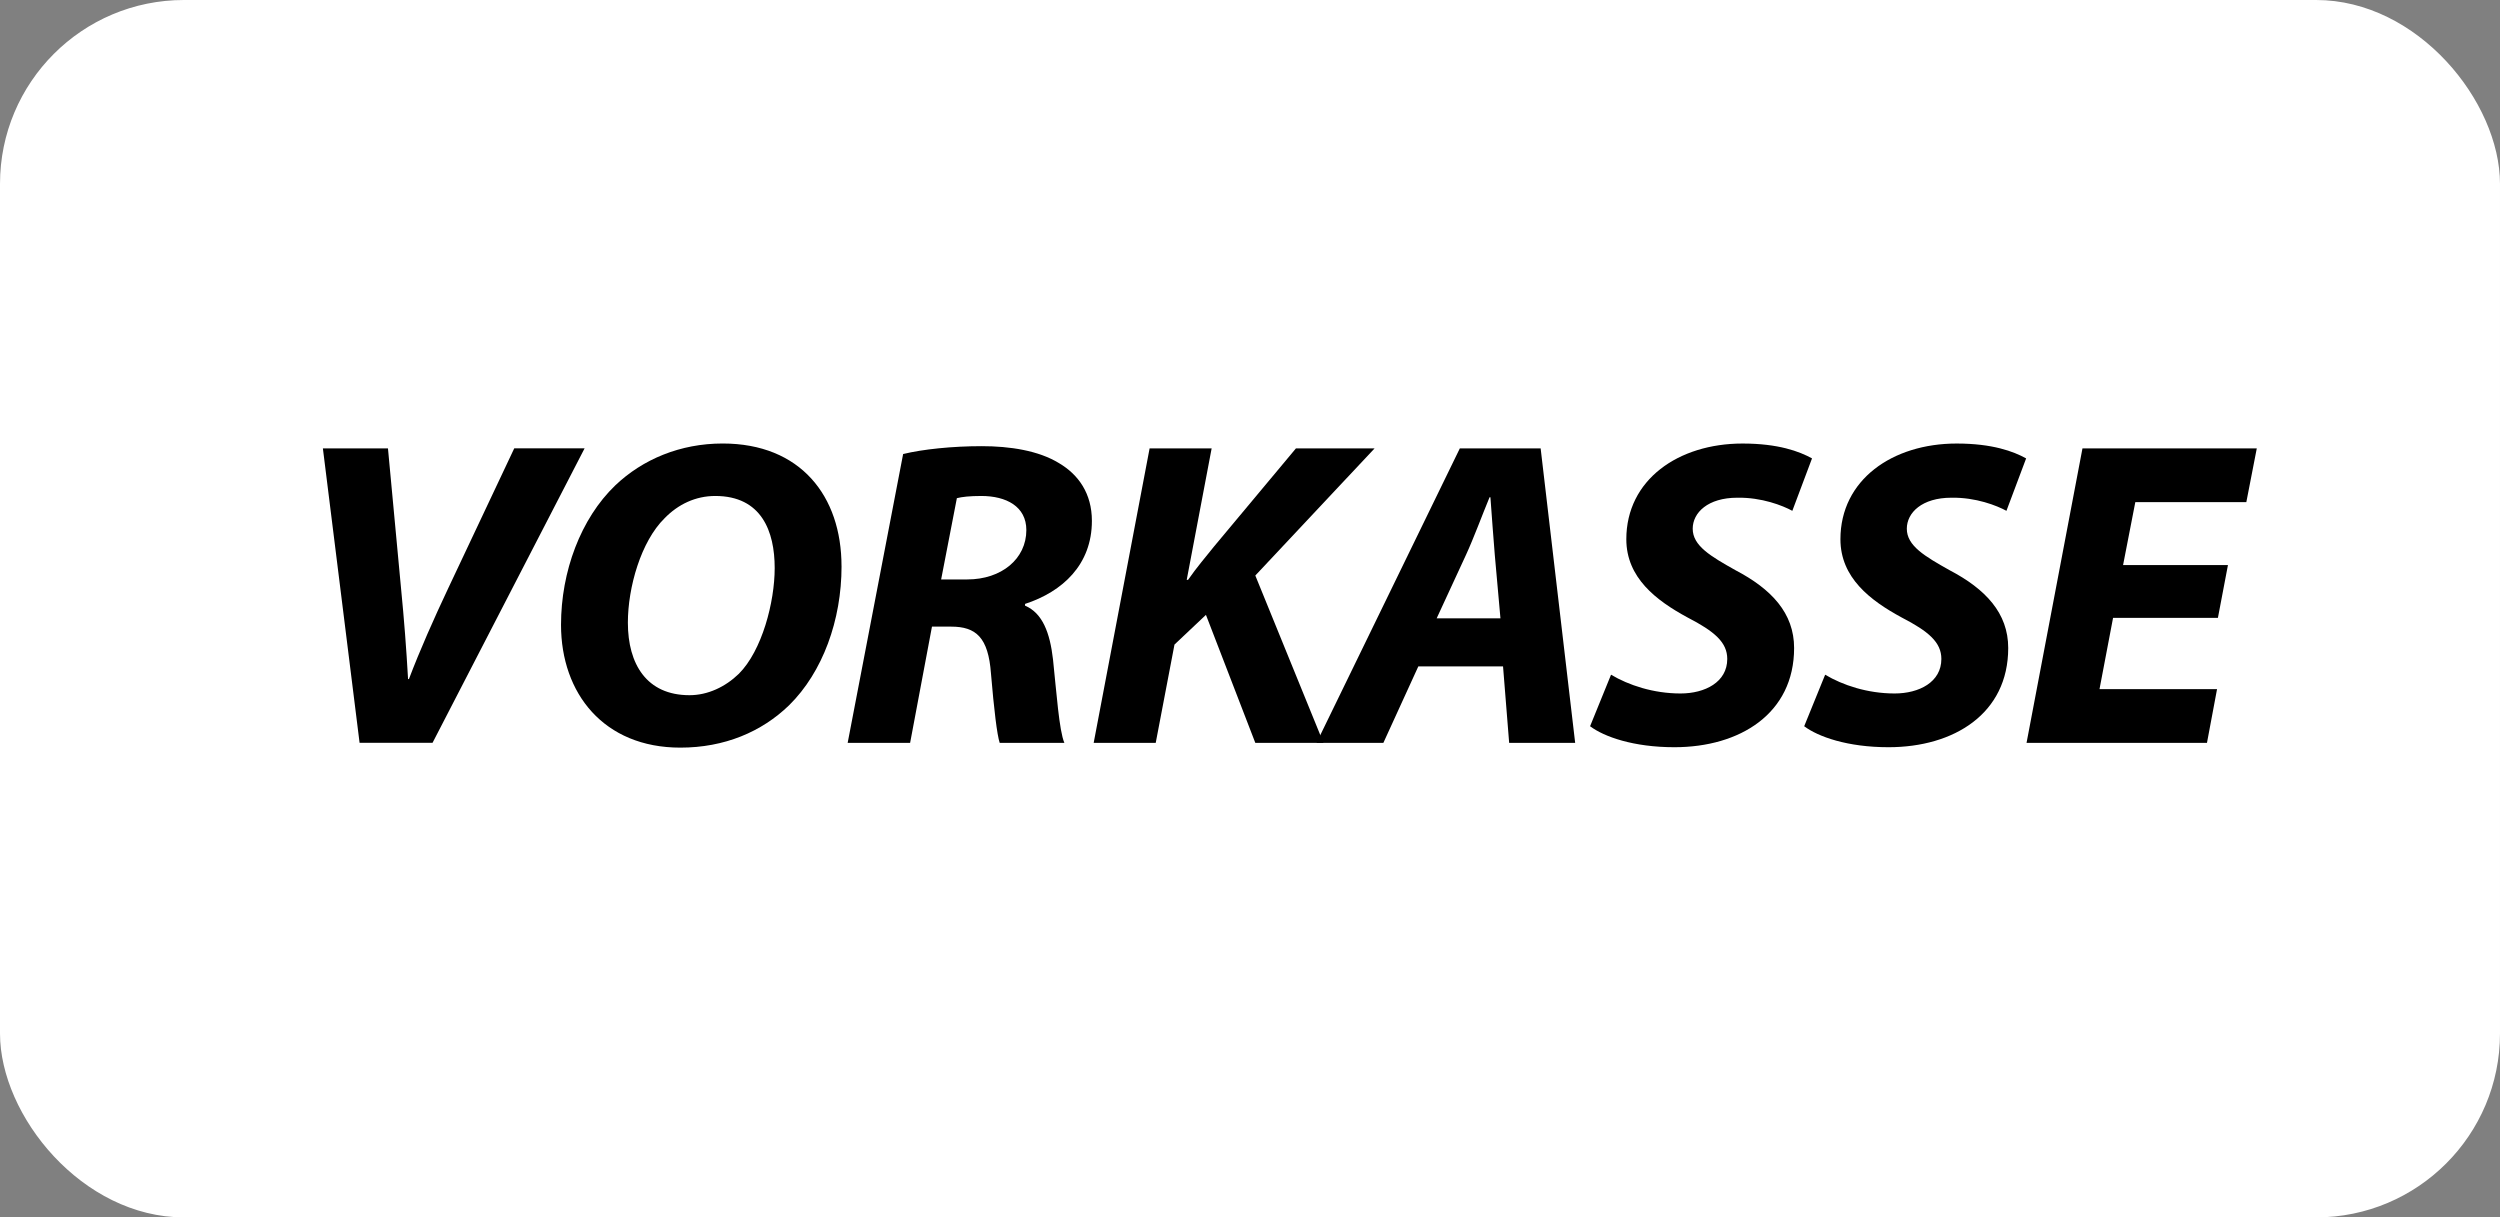 <?xml version="1.0" encoding="UTF-8"?><svg id="uuid-d18e1bfe-6851-4e40-8a29-a0c52546c9eb" xmlns="http://www.w3.org/2000/svg" width="85.821" height="41.791" viewBox="0 0 85.821 41.791"><rect x="0" y="0" width="85.821" height="41.791" fill="#808080" stroke="none"/><defs><style>.uuid-f1adc941-fc2b-4f58-9ed7-c018873680d9{fill:#fff;}</style></defs><g id="uuid-bed568a7-2cd2-42e3-a9ed-ea6cc5f3937b"><g><rect class="uuid-f1adc941-fc2b-4f58-9ed7-c018873680d9" width="85.821" height="41.791" rx="6.313" ry="6.313"/><g><path d="m12.344,25.501l-1.26-10.109h2.234l.45,4.814c.105,1.065.18,2.055.24,3.105h.03c.375-.99.855-2.07,1.35-3.12l2.265-4.8h2.415l-5.22,10.109h-2.505Z"/><path d="m28.889,19.441c0,1.845-.644,3.63-1.8,4.769-.945.915-2.22,1.455-3.735,1.455-2.625,0-4.095-1.86-4.095-4.215,0-1.83.675-3.645,1.86-4.785.944-.9,2.234-1.44,3.689-1.44,2.67,0,4.08,1.8,4.08,4.215Zm-6.075-1.65c-.81.795-1.26,2.37-1.26,3.584,0,1.425.645,2.49,2.115,2.49.63,0,1.23-.285,1.695-.735.795-.795,1.23-2.459,1.23-3.629,0-1.26-.45-2.475-2.04-2.475-.675,0-1.274.285-1.74.765Z"/><path d="m31.003,15.586c.676-.165,1.695-.27,2.7-.27.96,0,1.95.15,2.655.585.66.39,1.125,1.035,1.125,1.98,0,1.5-1.005,2.43-2.295,2.85v.06c.6.255.855.93.96,1.845.12,1.125.21,2.445.39,2.865h-2.22c-.09-.27-.195-1.14-.3-2.385-.09-1.23-.511-1.605-1.365-1.605h-.66l-.75,3.99h-2.144l1.904-9.915Zm1.306,4.305h.899c1.17,0,2.025-.705,2.025-1.695,0-.81-.69-1.17-1.545-1.17-.405,0-.66.03-.84.075l-.54,2.79Z"/><path d="m39.464,15.392h2.13l-.856,4.515h.045c.301-.435.615-.795.9-1.155l2.805-3.36h2.7l-4.095,4.365,2.34,5.745h-2.34l-1.695-4.395-1.08,1.02-.644,3.375h-2.13l1.92-10.109Z"/><path d="m48.689,22.876l-1.2,2.625h-2.295l4.92-10.109h2.774l1.185,10.109h-2.266l-.21-2.625h-2.909Zm2.819-1.65l-.194-2.175c-.046-.555-.105-1.365-.15-1.98h-.03c-.255.615-.54,1.395-.81,1.98l-1.005,2.175h2.189Z"/><path d="m55.304,23.161c.601.36,1.455.645,2.385.645.841,0,1.605-.39,1.605-1.185,0-.57-.435-.945-1.365-1.425-1.08-.585-2.1-1.365-2.1-2.685,0-2.04,1.785-3.285,3.989-3.285,1.23,0,1.95.27,2.386.51l-.676,1.8c-.33-.18-1.05-.465-1.89-.45-1.005,0-1.53.51-1.53,1.065,0,.585.615.945,1.471,1.425,1.23.645,2.01,1.47,2.01,2.67,0,2.25-1.86,3.405-4.11,3.405-1.409,0-2.414-.36-2.894-.72l.72-1.77Z"/><path d="m62.654,23.161c.601.36,1.455.645,2.385.645.841,0,1.605-.39,1.605-1.185,0-.57-.435-.945-1.365-1.425-1.08-.585-2.1-1.365-2.1-2.685,0-2.04,1.785-3.285,3.989-3.285,1.23,0,1.95.27,2.386.51l-.676,1.8c-.33-.18-1.05-.465-1.89-.45-1.005,0-1.53.51-1.53,1.065,0,.585.615.945,1.471,1.425,1.23.645,2.01,1.47,2.01,2.67,0,2.25-1.86,3.405-4.11,3.405-1.409,0-2.414-.36-2.894-.72l.72-1.77Z"/><path d="m76.138,21.211h-3.6l-.465,2.445h4.035l-.346,1.845h-6.194l1.92-10.109h5.984l-.359,1.845h-3.811l-.42,2.16h3.6l-.345,1.815Z"/></g></g></g></svg>